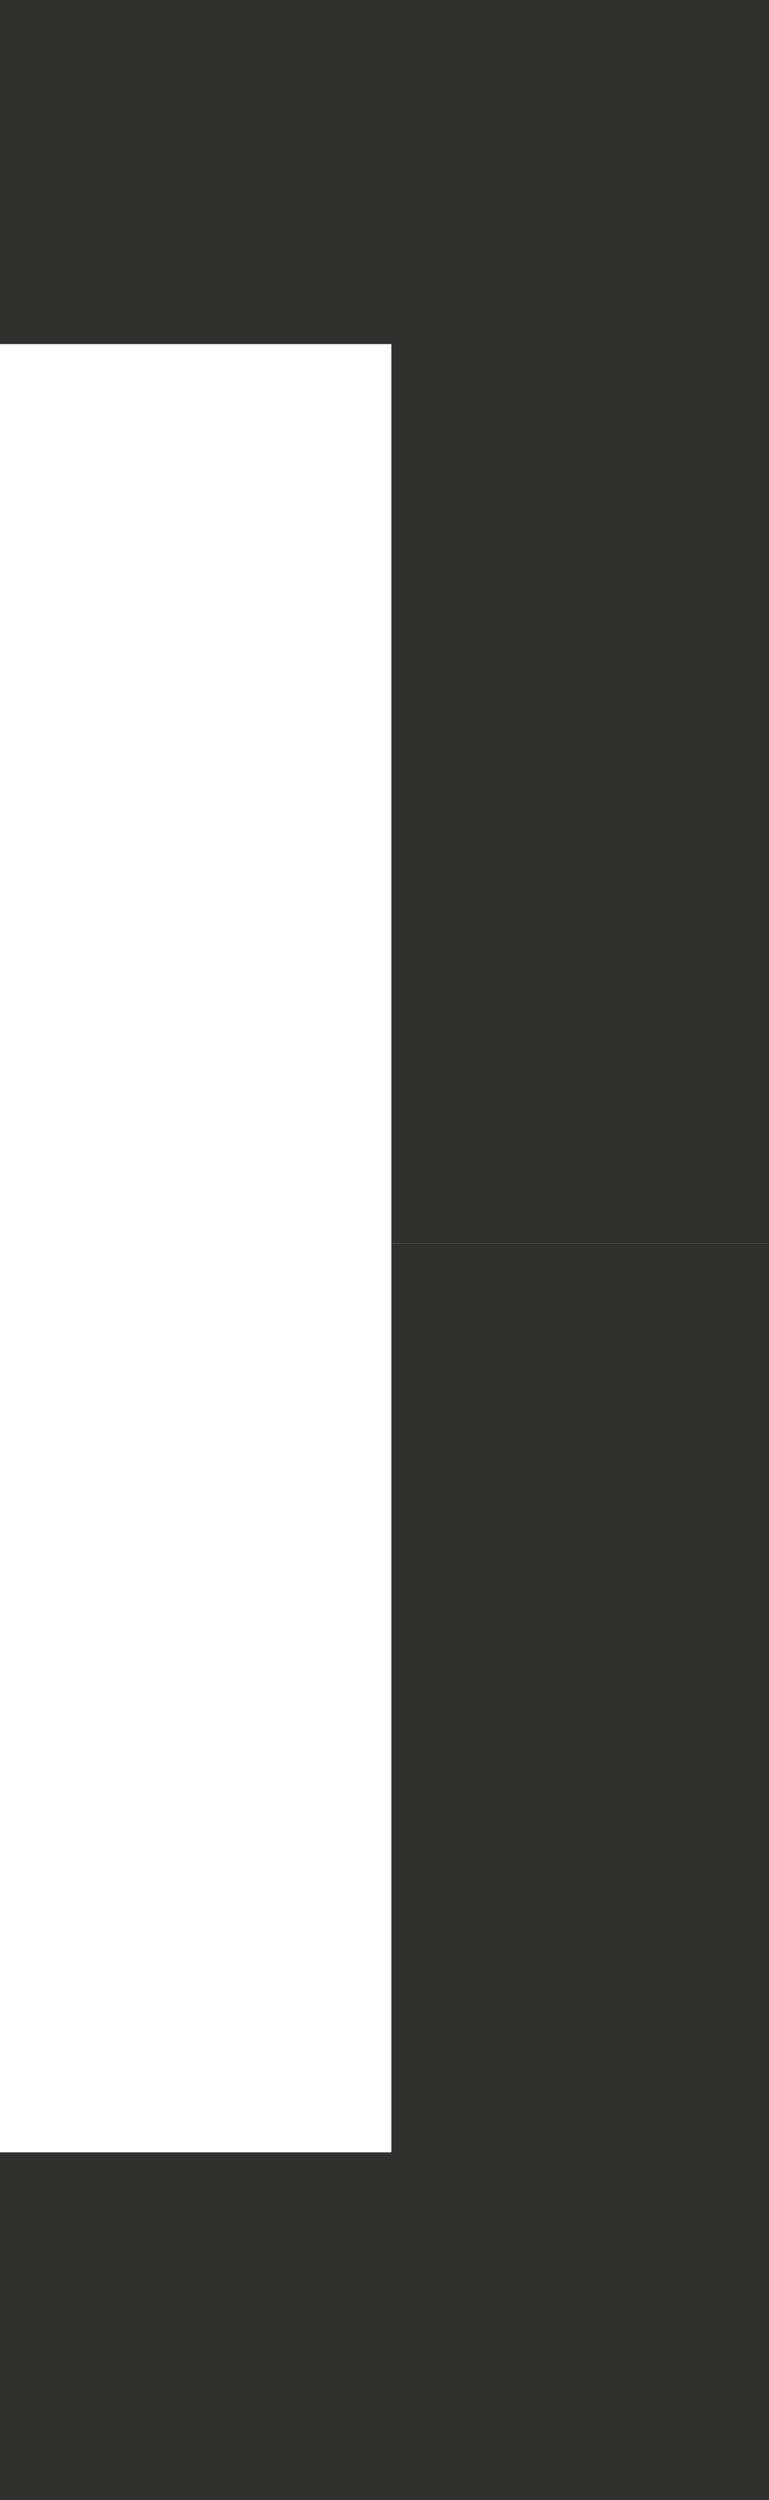 <?xml version="1.0" encoding="UTF-8"?> <svg xmlns="http://www.w3.org/2000/svg" width="60" height="195" viewBox="0 0 60 195" fill="none"> <path d="M30.539 97L30.539 26.84L6.75116e-06 26.84L1.14441e-05 -1.04907e-05L60 1.92171e-06L60 97L30.539 97Z" fill="#30302F"></path> <path d="M30.539 97L30.539 167.883L1.05175e-05 167.883L1.52588e-05 195L60 195L60 97L30.539 97Z" fill="#30302F"></path> </svg> 